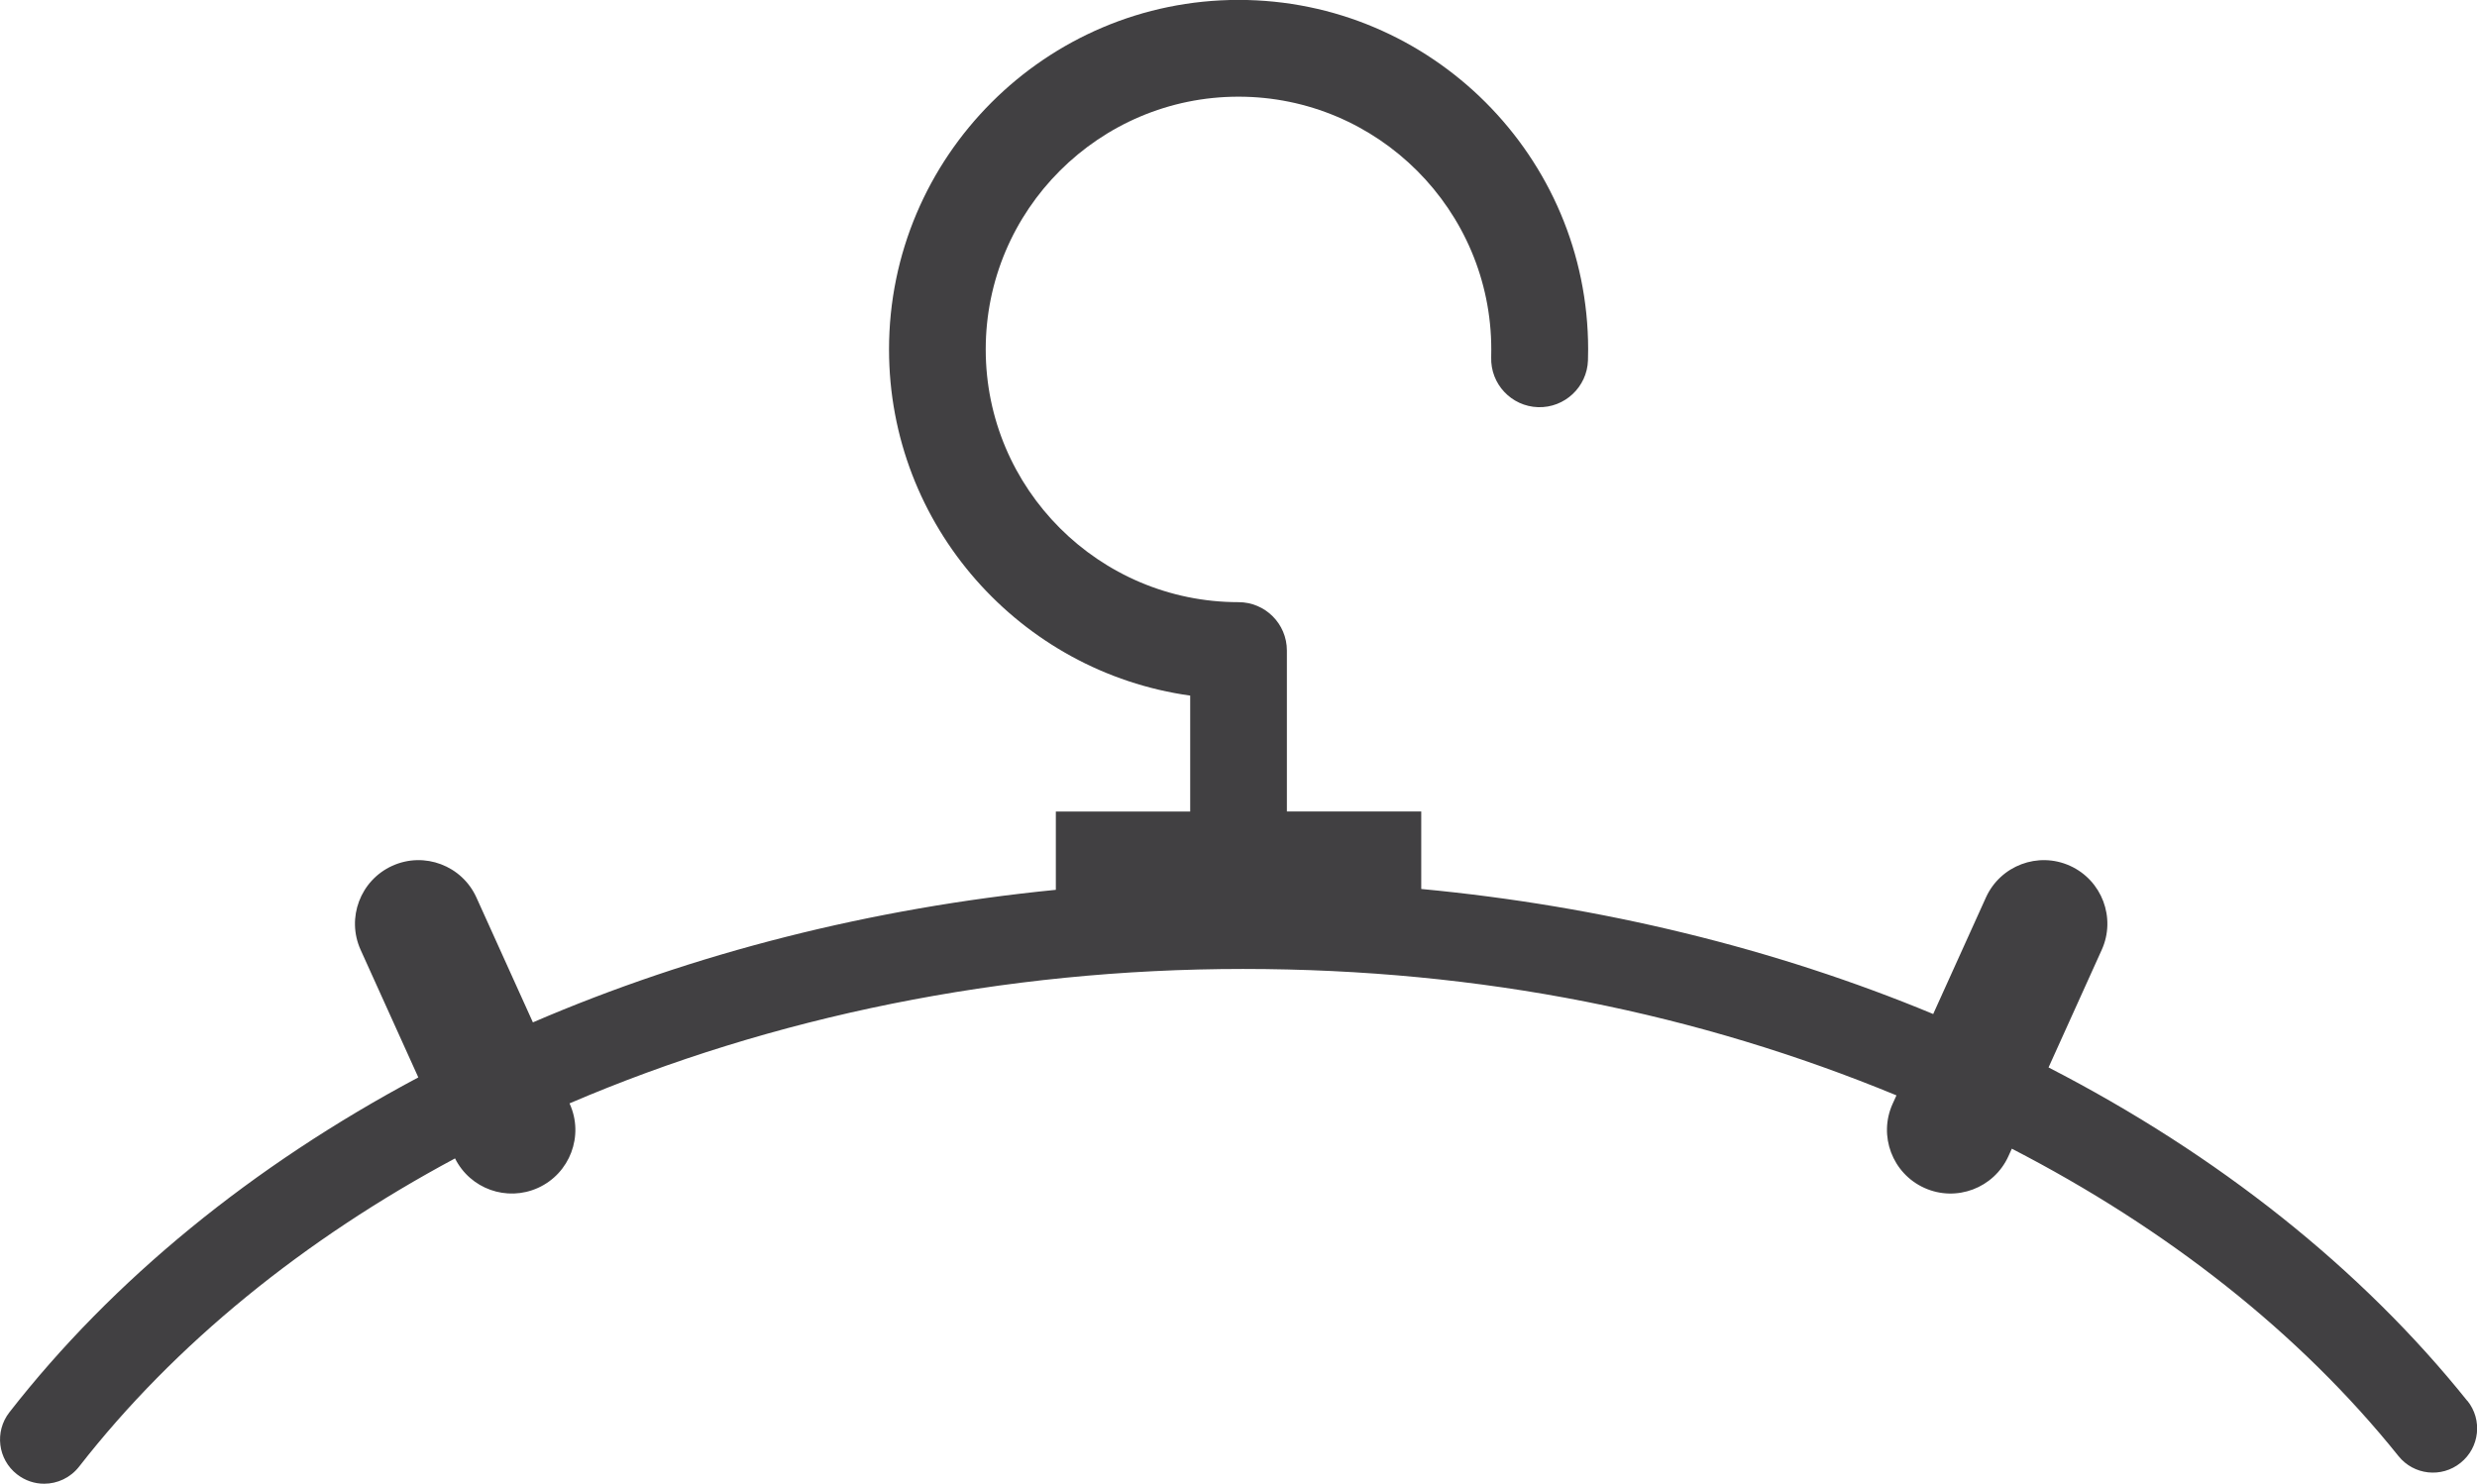 <?xml version="1.0" encoding="UTF-8"?>
<svg id="b" data-name="Layer 2" xmlns="http://www.w3.org/2000/svg" viewBox="0 0 290.74 174.18">
  <g id="c" data-name="Layer 1">
    <path d="M289.6,164.45c-12.45-15.54-29.3-28.92-49.15-39.14l6.24-13.8c1.7-3.75.03-8.17-3.72-9.87h0c-3.75-1.7-8.17-.03-9.87,3.72l-6.19,13.68c-18.58-7.72-39.01-12.69-60.09-14.68v-9.1h-15.77v-18.89c0-3.14-2.54-5.68-5.68-5.68-16.36,0-29.67-13.31-29.67-29.67s13.31-29.67,29.67-29.67,29.67,13.31,29.67,29.67c0,.31,0,.62-.01.92-.1,3.14,2.37,5.76,5.5,5.86,3.12.1,5.76-2.37,5.86-5.5.01-.42.02-.85.02-1.28,0-22.62-18.41-41.03-41.03-41.03s-41.03,18.41-41.03,41.03c0,20.7,15.4,37.86,35.35,40.64v13.61h-15.77v9.19c-21.6,2.14-42.47,7.41-61.38,15.56l-6.63-14.66c-1.7-3.75-6.12-5.42-9.87-3.72-3.75,1.7-5.42,6.12-3.72,9.87l6.77,14.97c-19.47,10.37-35.9,23.79-48,39.32-1.76,2.26-1.36,5.52.9,7.28.95.74,2.07,1.1,3.18,1.1,1.55,0,3.07-.69,4.1-2,11.25-14.44,26.4-26.69,44.13-36.19,1.78,3.57,6.07,5.12,9.74,3.46,3.75-1.7,5.42-6.12,3.72-9.87l-.02-.05c23.66-10.15,50.87-15.78,79.04-15.78s53.56,5.29,76.71,14.84l-.45.99c-1.7,3.75-.03,8.17,3.72,9.87h0c3.75,1.7,8.17.03,9.87-3.72l.4-.88c18.18,9.38,33.77,21.6,45.38,36.08,1.79,2.24,5.06,2.6,7.29.8,2.24-1.79,2.6-5.06.8-7.29Z" style="fill: #414042; stroke-width: 0px;"/>
  </g>
</svg>